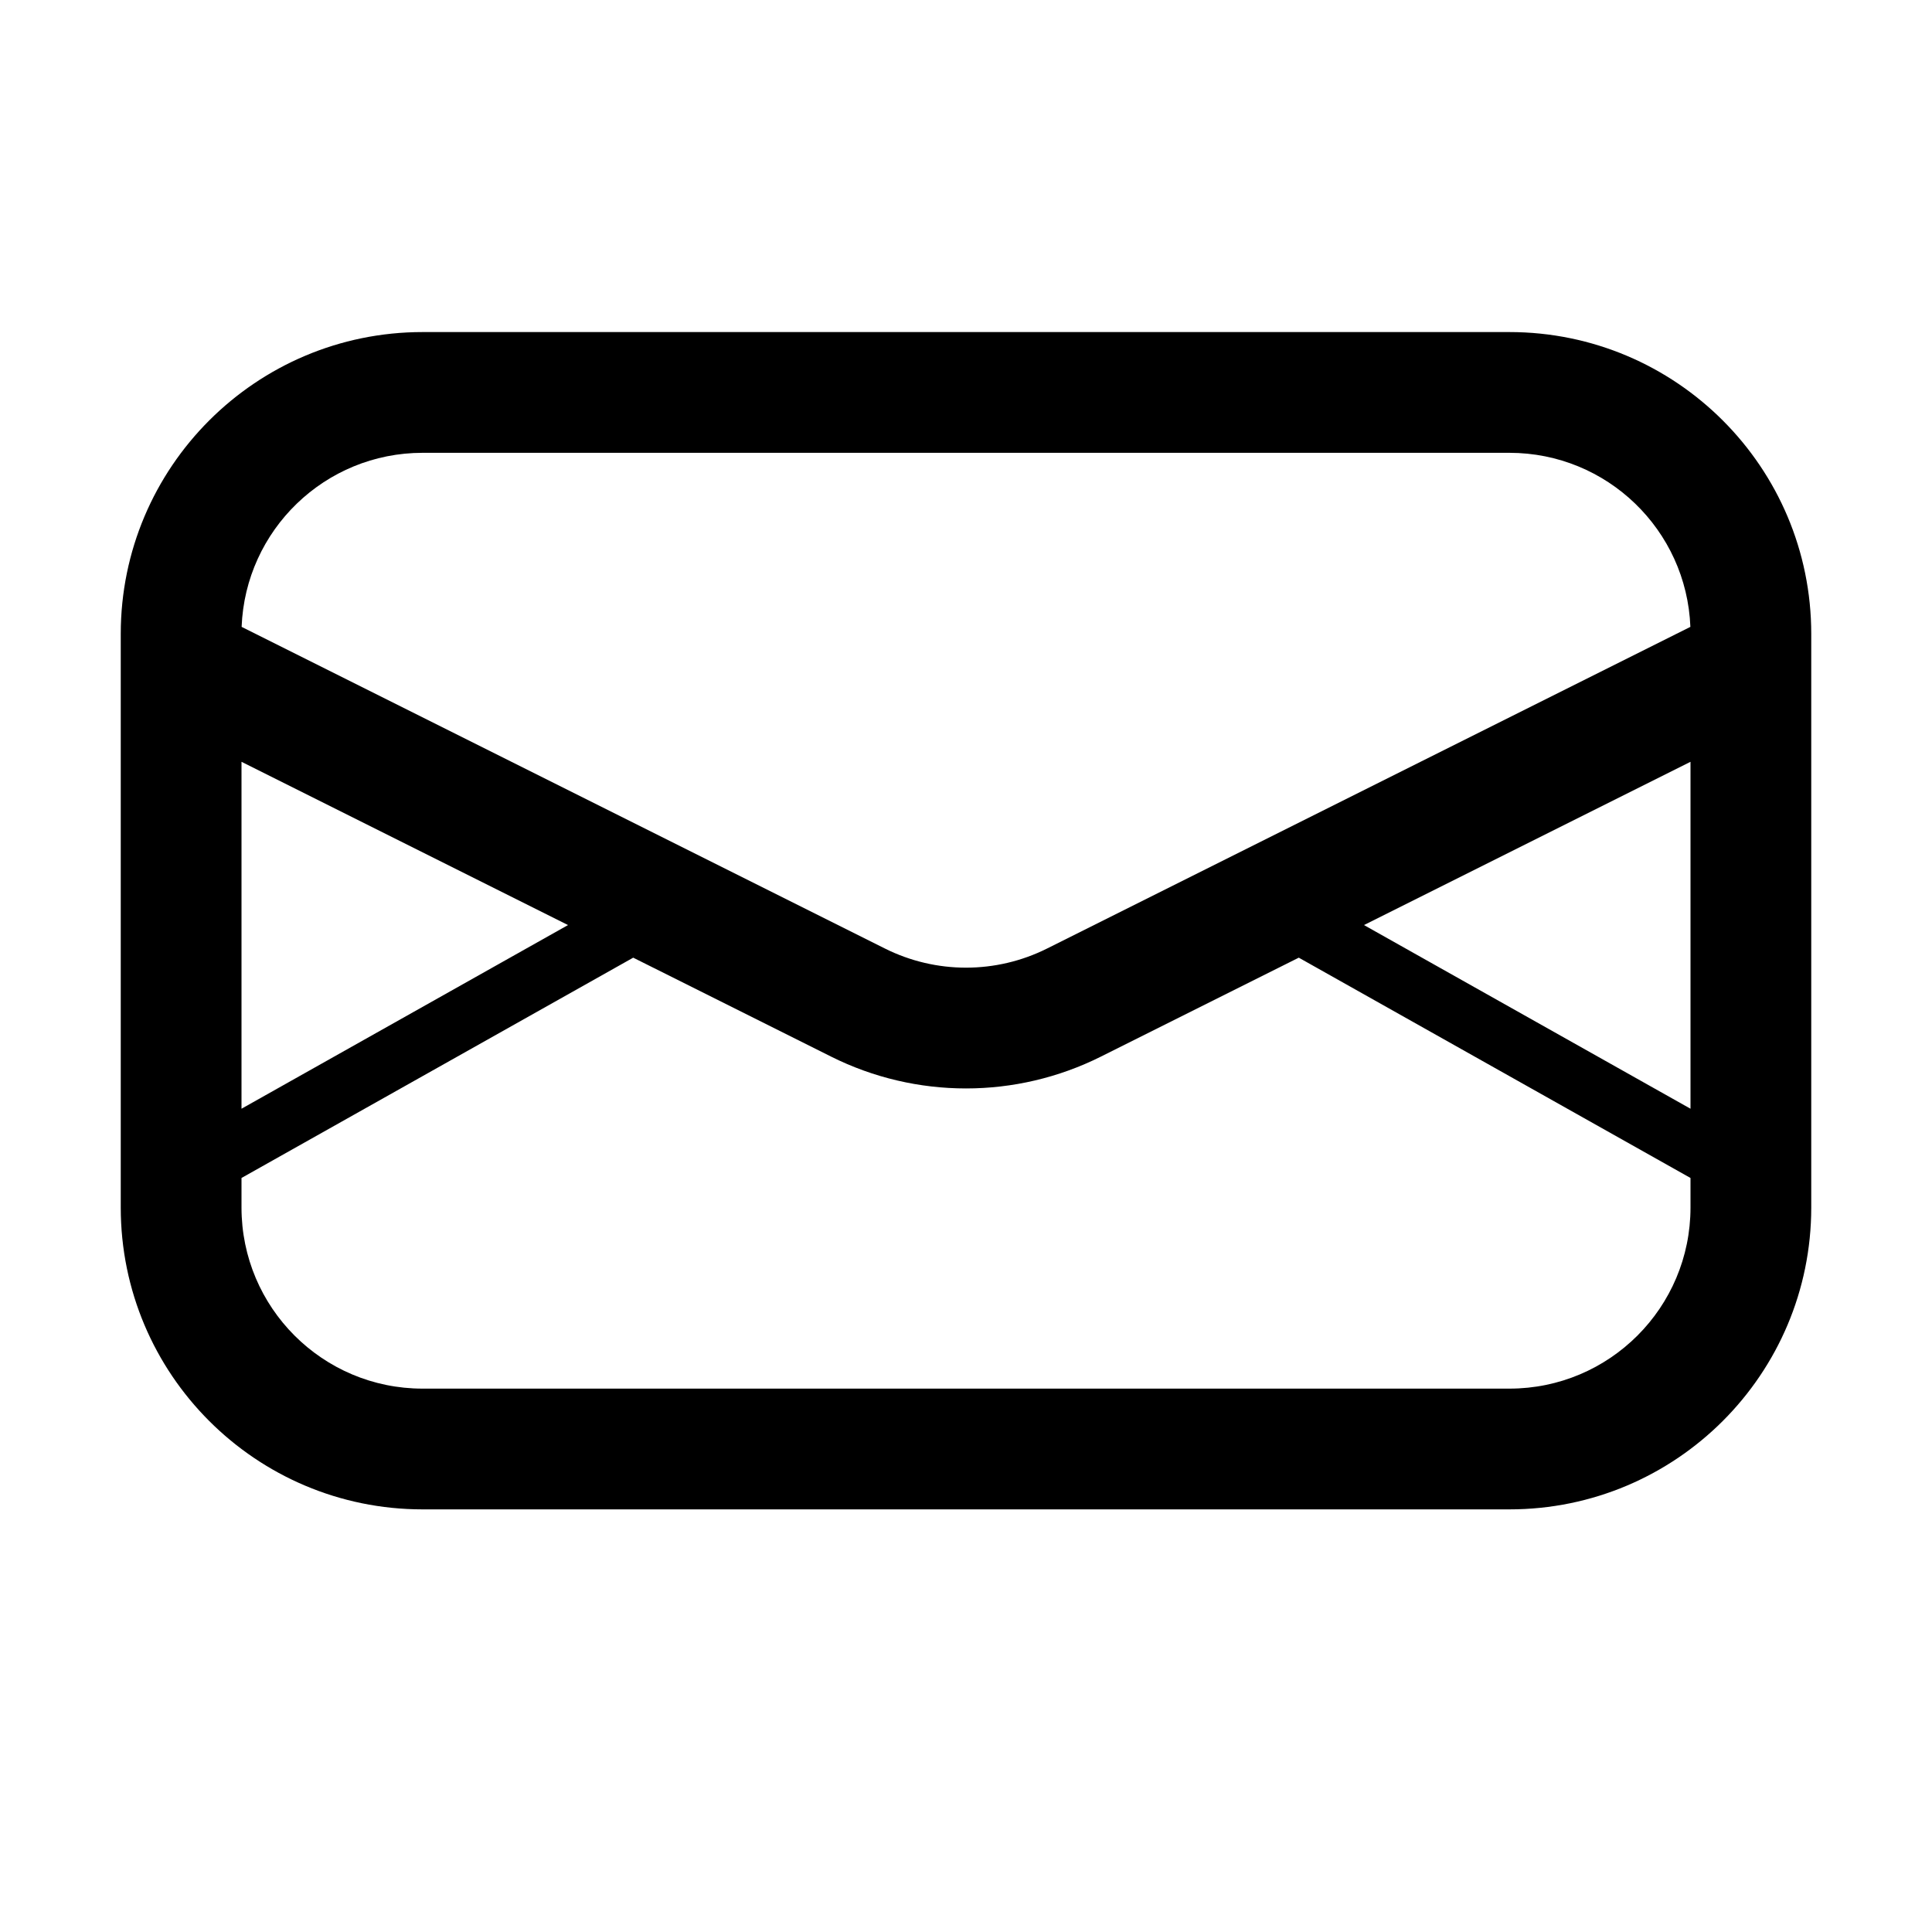 <?xml version="1.0" encoding="UTF-8"?> <svg xmlns="http://www.w3.org/2000/svg" width="32" height="32" viewBox="0 0 32 32" fill="none"><path fill-rule="evenodd" clip-rule="evenodd" d="M2 10.5C2 7.739 4.239 5.5 7 5.5H25C27.761 5.5 30 7.739 30 10.5V20C30 22.761 27.761 25 25 25H7C4.239 25 2 22.761 2 20V10.5ZM4.002 10.383L14.658 15.711C15.503 16.133 16.497 16.133 17.342 15.711L27.998 10.383C27.936 8.78 26.618 7.5 25 7.5H7C5.382 7.5 4.064 8.78 4.002 10.383ZM28 12.618L22.592 15.322L28 18.364V12.618ZM18.236 17.5L21.512 15.862L28 19.511V20C28 21.657 26.657 23 25 23H7C5.343 23 4 21.657 4 20V19.511L10.488 15.862L13.764 17.5C15.172 18.204 16.828 18.204 18.236 17.5ZM9.408 15.322L4 12.618V18.364L9.408 15.322Z" fill="black"></path></svg> 